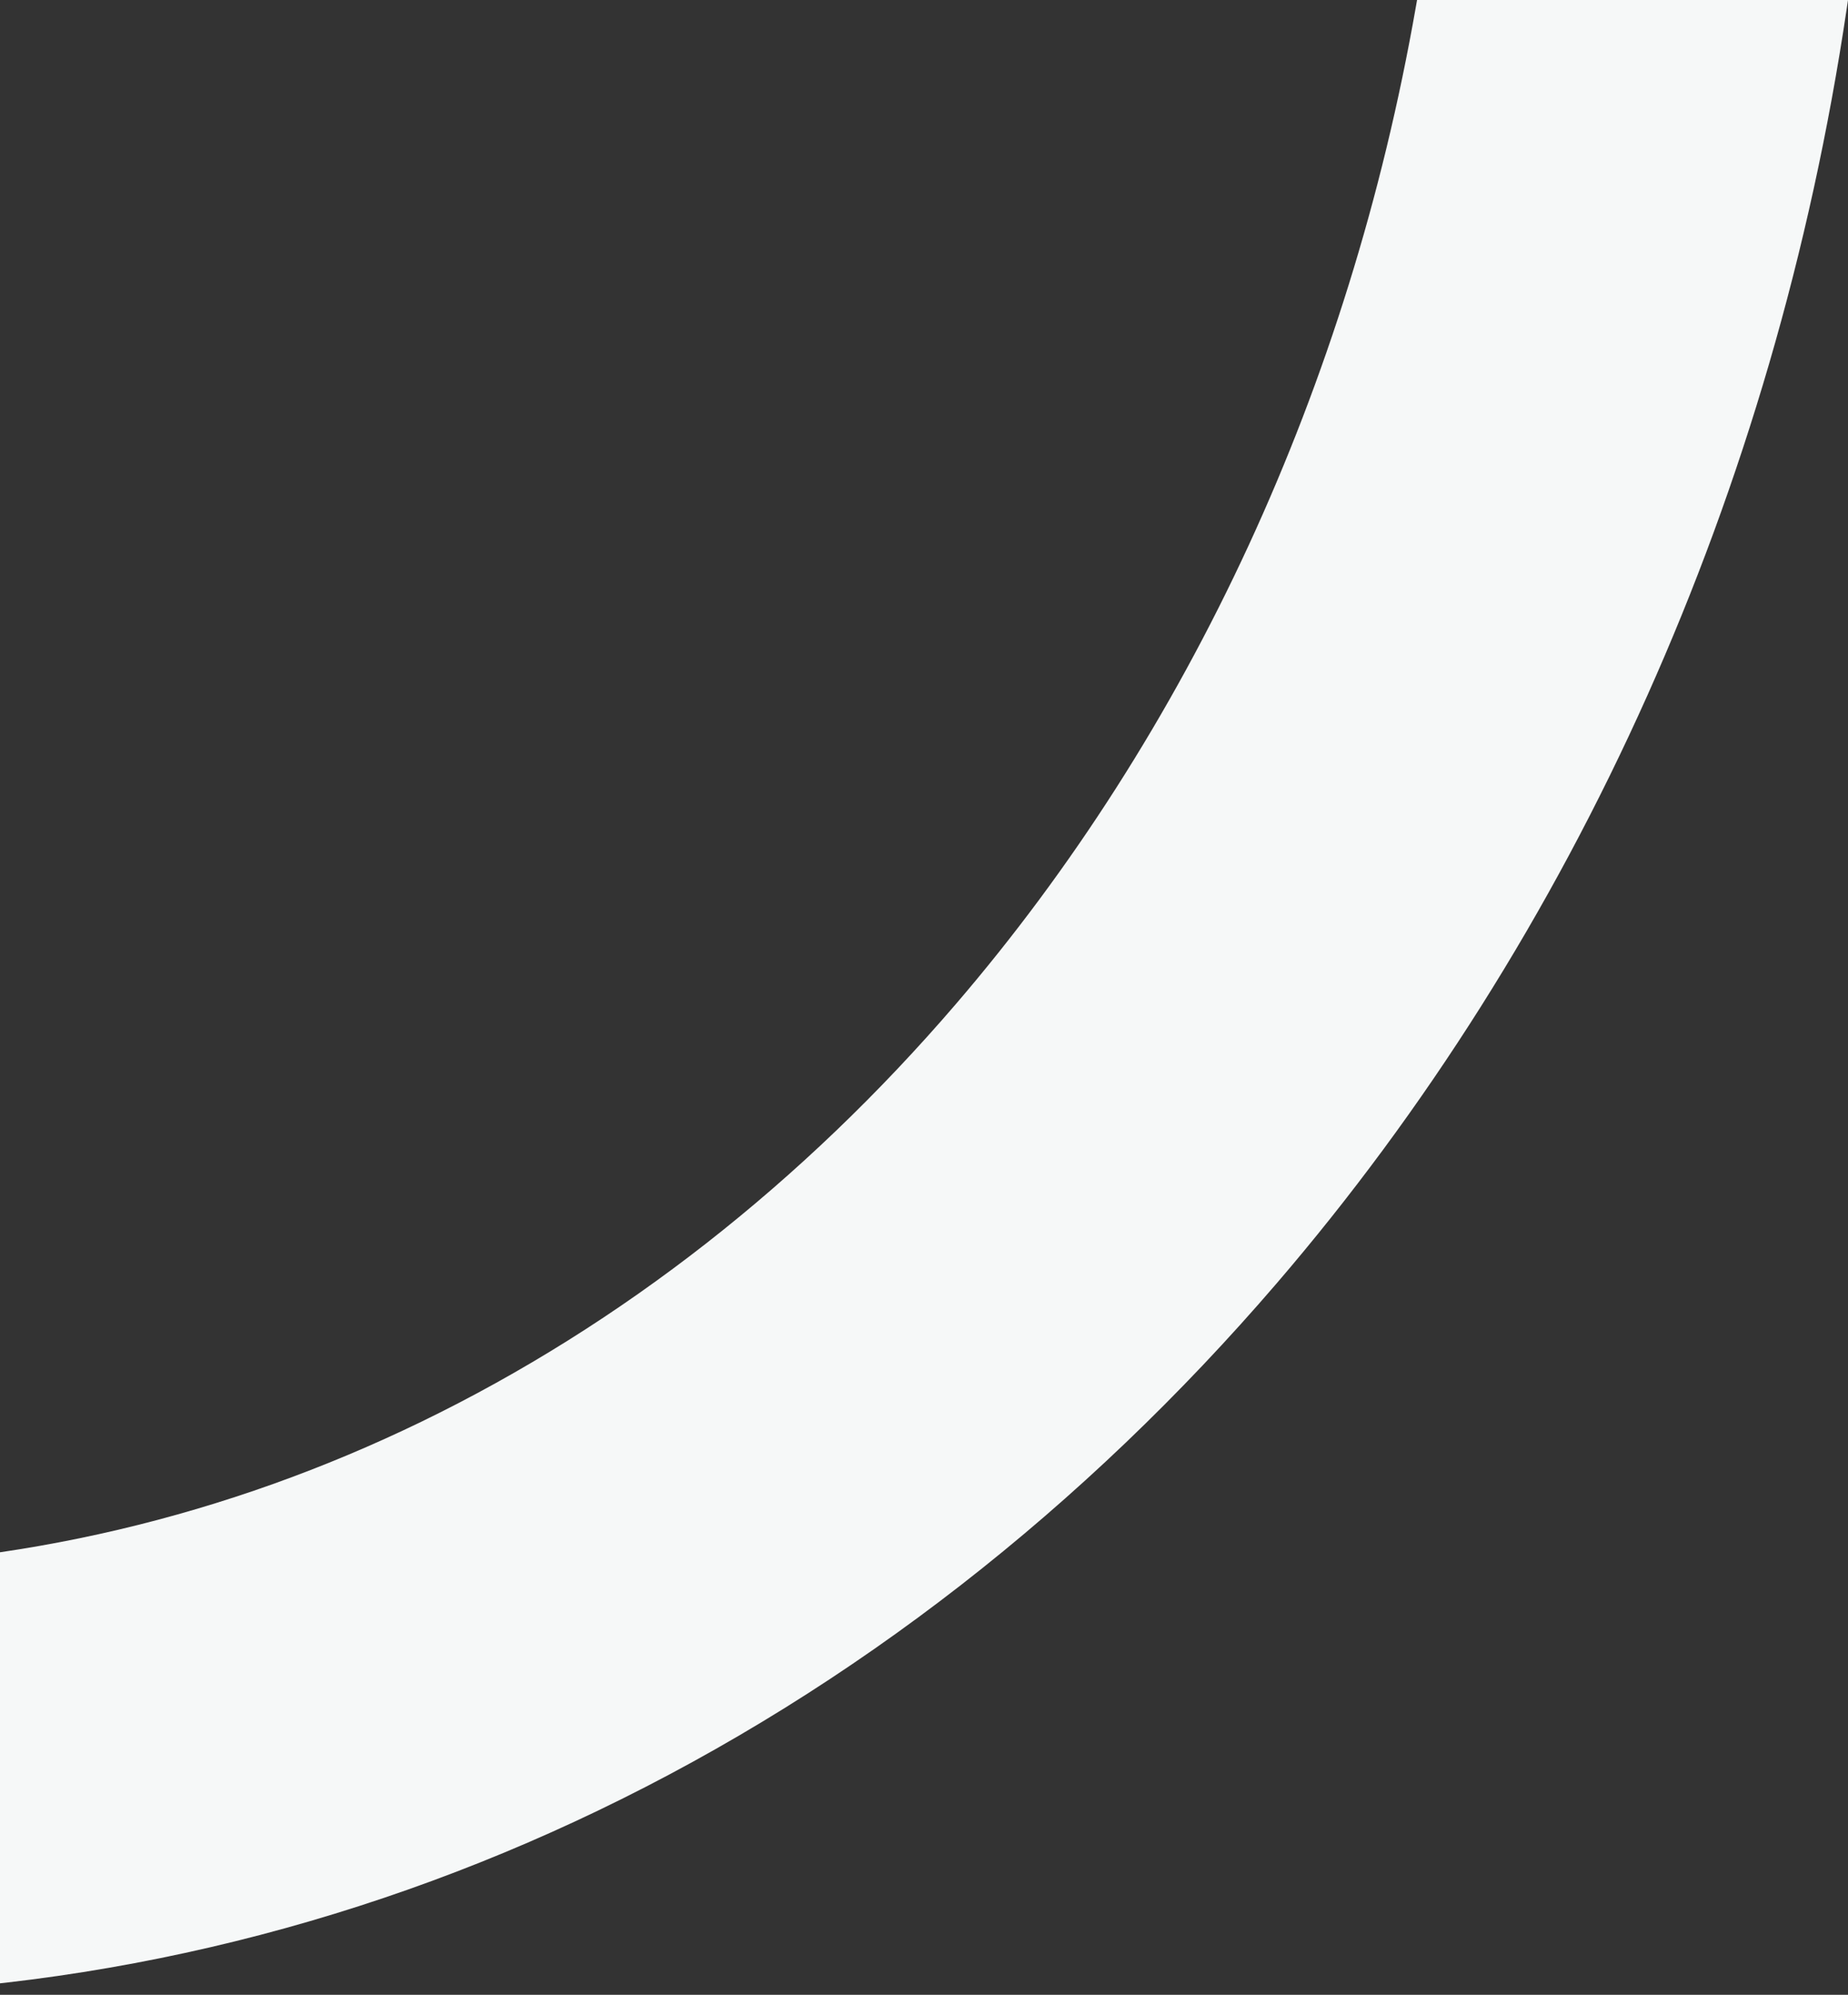<?xml version="1.0" encoding="UTF-8"?> <svg xmlns="http://www.w3.org/2000/svg" width="392" height="423" viewBox="0 0 392 423" fill="none"><rect x="0" y="0" width="392" height="423" fill="#333333" stroke="none"/><path d="M391.724 1.86C384.071 53.417 369.617 102.369 349.467 147.413C328.827 193.553 302.208 235.591 270.809 272.139C230.019 319.613 181.172 357.868 126.785 383.976C74.403 409.12 16.89 423 -43.5 423C-103.891 423 -161.403 409.12 -213.785 383.976C-268.172 357.868 -317.019 319.613 -357.809 272.139C-389.209 235.591 -415.827 193.553 -436.468 147.413C-456.617 102.369 -471.073 53.417 -478.724 1.86L-479 0H-387.587L-387.351 1.347C-380.259 41.916 -368.18 80.295 -351.902 115.564C-335.271 151.604 -314.254 184.408 -289.693 212.993C-257.406 250.572 -218.956 280.848 -176.344 301.5C-135.345 321.368 -90.471 332.337 -43.5 332.337C3.471 332.337 48.344 321.368 89.344 301.5C131.956 280.848 170.406 250.572 202.693 212.993C227.254 184.408 248.271 151.604 264.903 115.564C281.179 80.295 293.259 41.916 300.351 1.347L300.586 0H392L391.724 1.86Z" fill="#F6F8F8"></path></svg> 